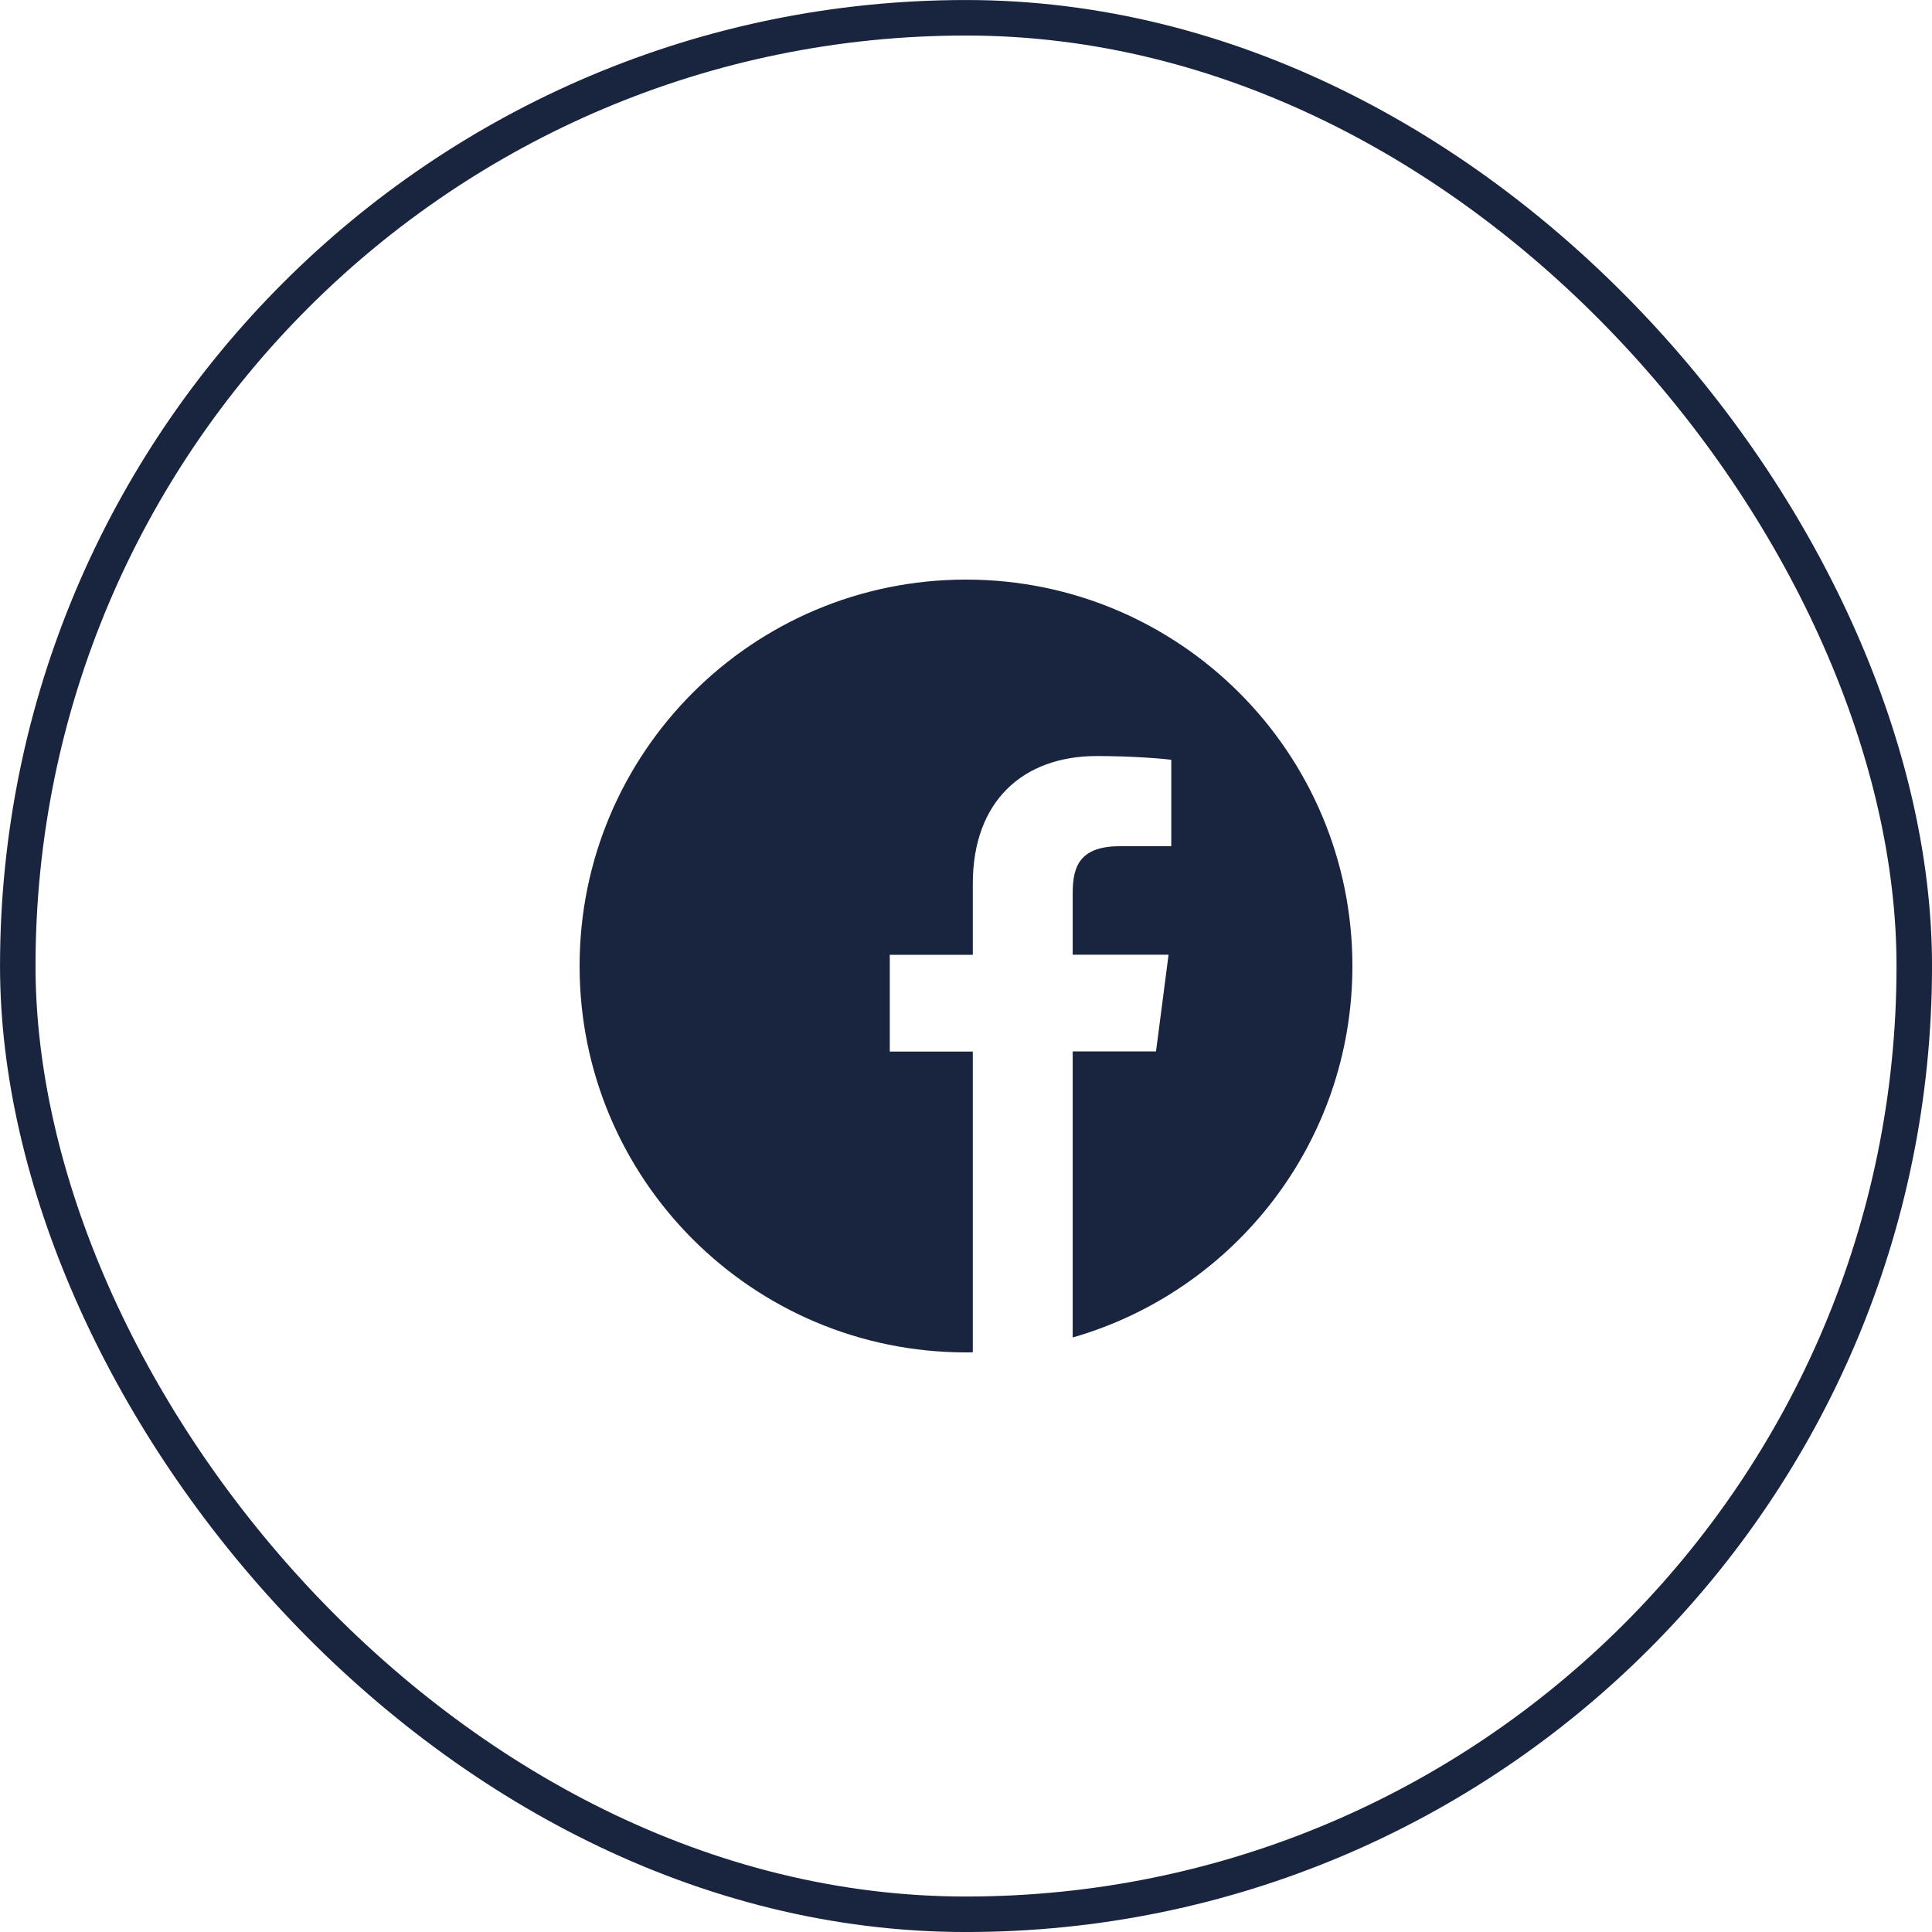 <svg width="40" height="40" viewBox="0 0 40 40" fill="none" xmlns="http://www.w3.org/2000/svg">
<rect x="0.368" y="0.368" width="39.265" height="39.265" rx="19.632" stroke="#19243F" stroke-width="0.735"></rect>
<path d="M28 20C28 15.581 24.419 12 20 12C15.581 12 12 15.581 12 20C12 24.419 15.581 28 20 28C20.047 28 20.094 28 20.141 27.997V21.772H18.422V19.769H20.141V18.294C20.141 16.584 21.184 15.653 22.709 15.653C23.441 15.653 24.069 15.706 24.25 15.731V17.519H23.2C22.372 17.519 22.209 17.913 22.209 18.491V19.766H24.194L23.934 21.769H22.209V27.691C25.553 26.731 28 23.653 28 20Z" fill="#19243F"></path>
</svg>
